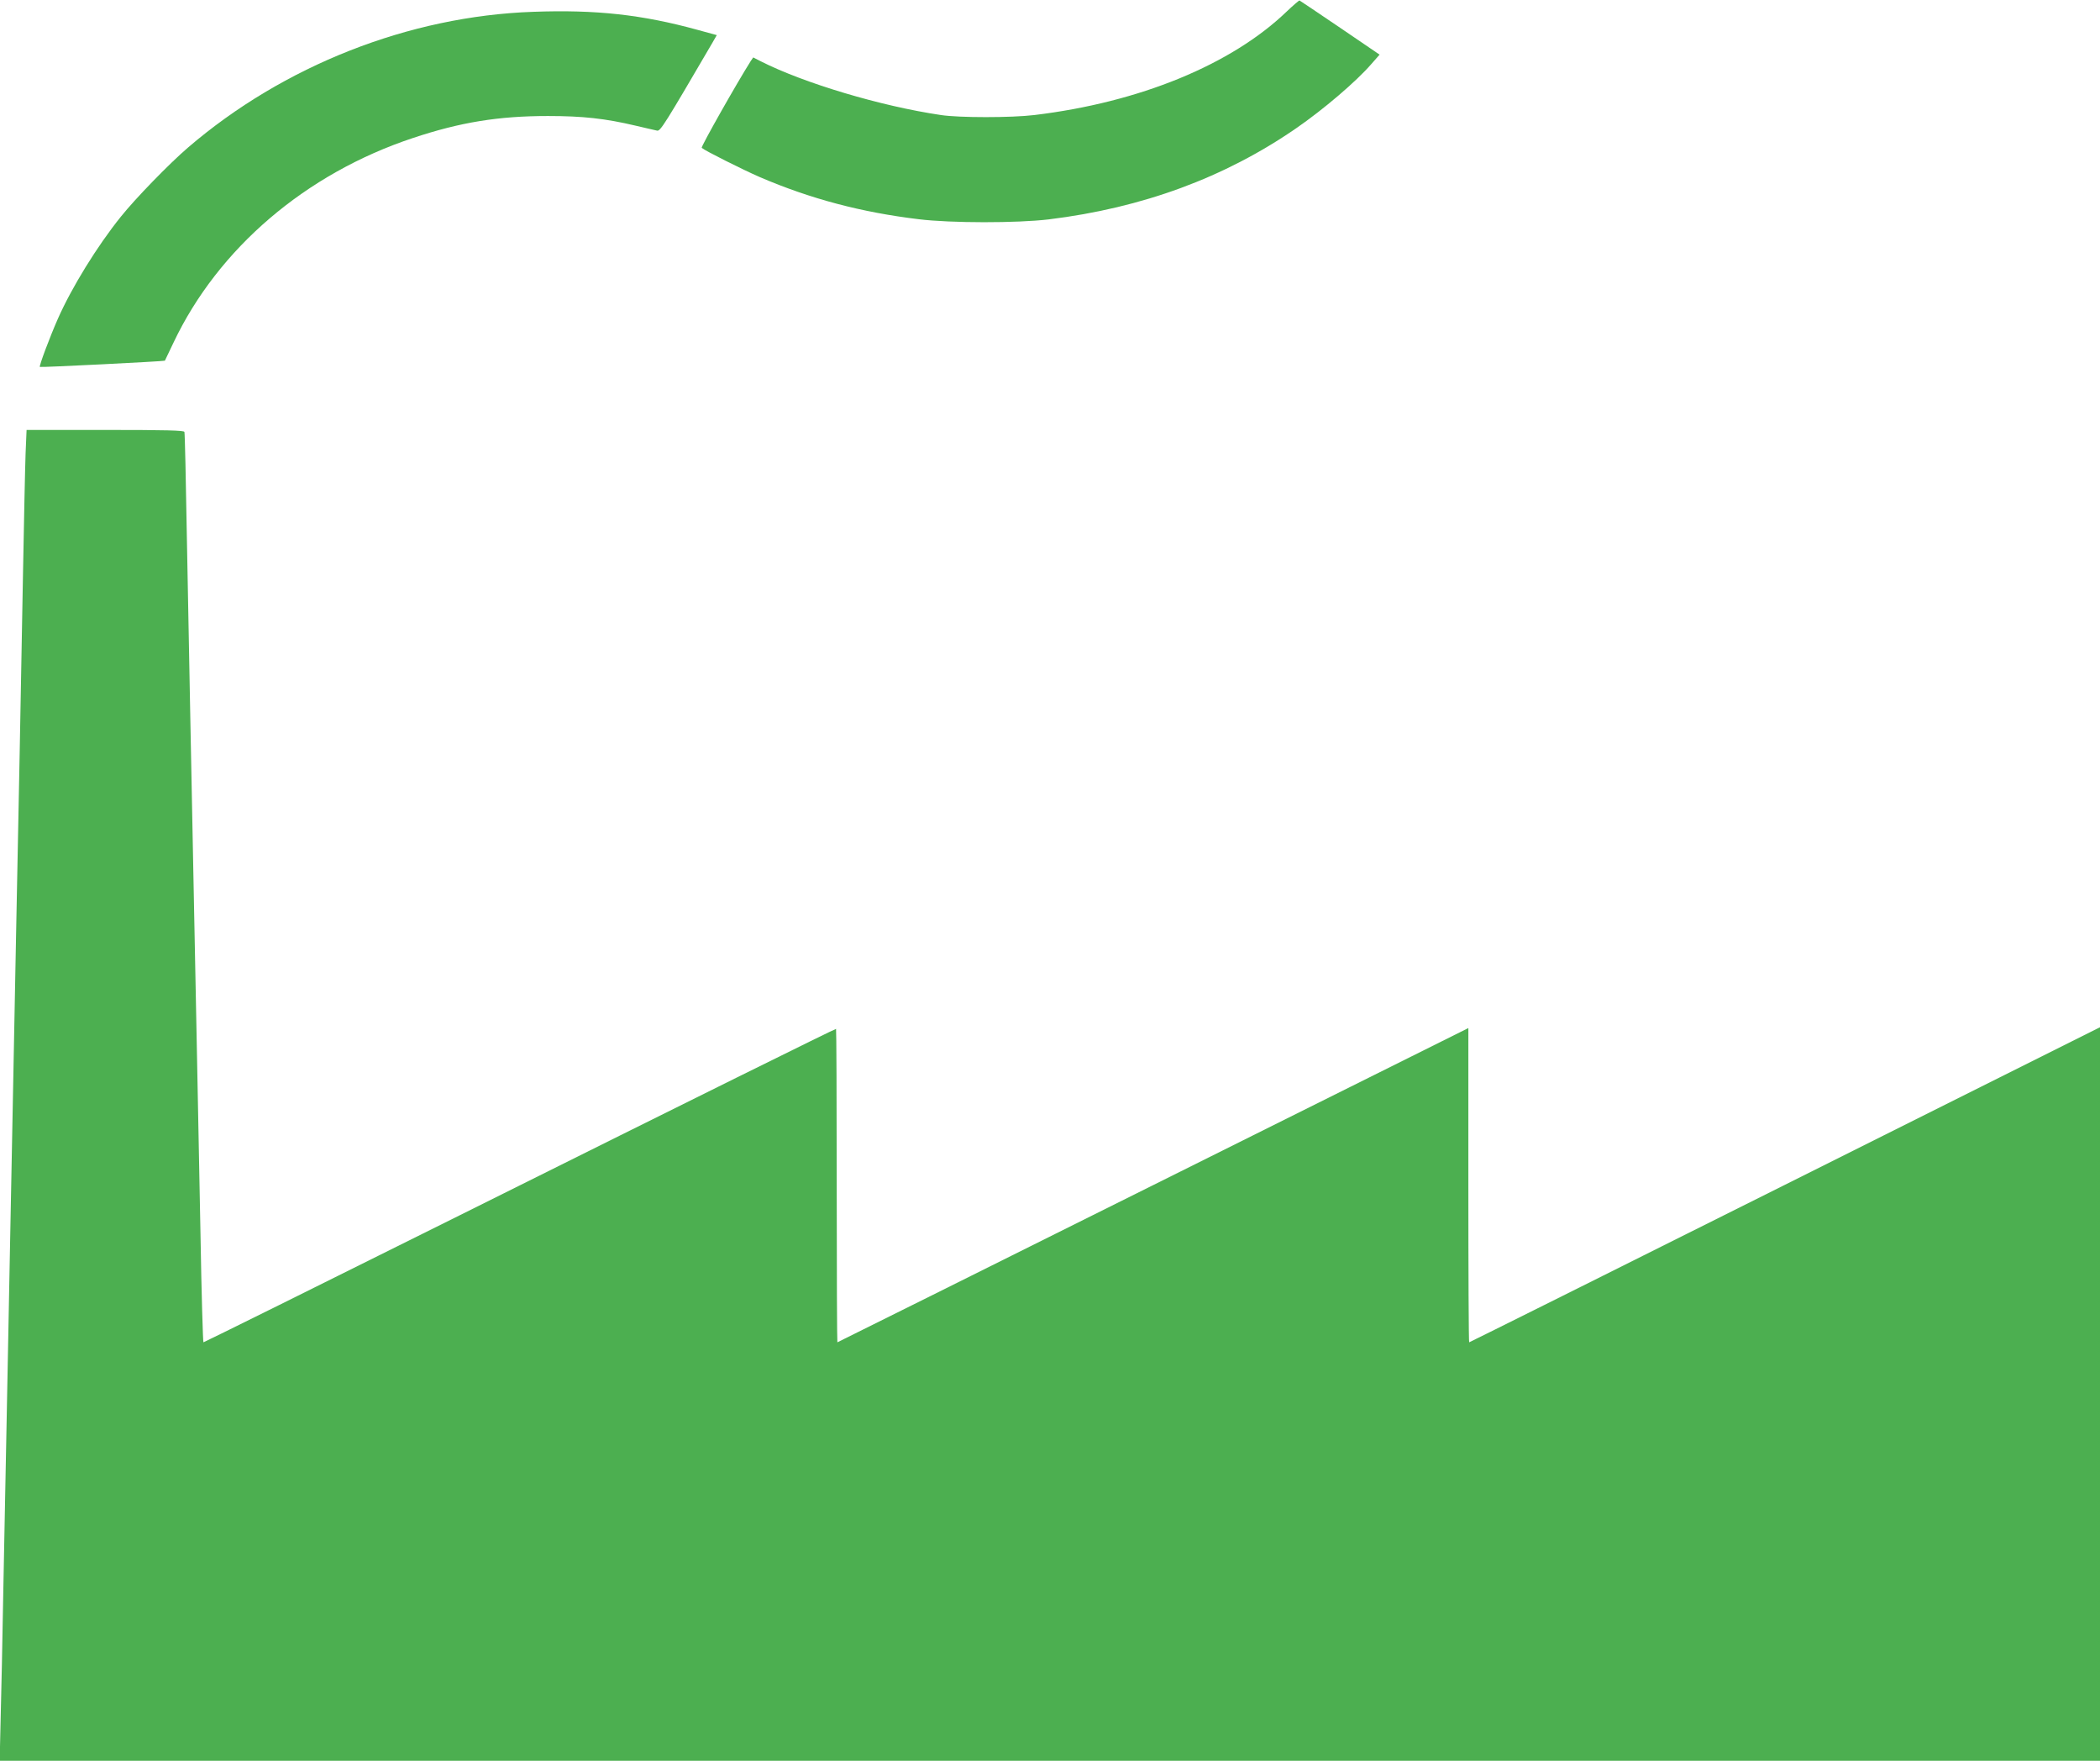 <?xml version="1.0" standalone="no"?>
<!DOCTYPE svg PUBLIC "-//W3C//DTD SVG 20010904//EN"
 "http://www.w3.org/TR/2001/REC-SVG-20010904/DTD/svg10.dtd">
<svg version="1.0" xmlns="http://www.w3.org/2000/svg"
 width="1280pt" height="1073pt" viewBox="0 0 1280 1073"
 preserveAspectRatio="xMidYMid meet">
<g transform="translate(0,1073) scale(0.1,-0.1)"
fill="#4caf50" stroke="none">
<path d="M7843 10660 c-337 -324 -897 -554 -1538 -631 -139 -17 -460 -17 -570
0 -366 54 -834 194 -1097 327 l-47 24 -15 -22 c-82 -129 -305 -523 -299 -529
19 -17 248 -132 356 -179 308 -132 618 -214 967 -256 196 -24 600 -24 792 -1
572 70 1073 255 1508 555 167 115 366 285 458 391 l51 58 -241 164 c-133 90
-244 165 -247 166 -3 1 -38 -29 -78 -67z"/>
<path d="M3250 10658 c-756 -26 -1523 -328 -2105 -828 -114 -98 -320 -310
-408 -420 -145 -180 -300 -432 -384 -622 -49 -111 -116 -289 -110 -294 4 -4
759 34 762 38 1 2 25 52 53 111 272 573 805 1029 1459 1246 288 96 521 134
823 134 212 0 349 -15 535 -59 61 -14 119 -28 130 -30 20 -5 47 39 337 535
l27 47 -117 32 c-338 93 -620 124 -1002 110z"/>
<path d="M156 7968 c-3 -79 -10 -413 -16 -743 -6 -330 -15 -816 -20 -1080 -5
-264 -14 -718 -20 -1010 -6 -291 -15 -755 -20 -1030 -5 -275 -14 -736 -20
-1025 -6 -289 -15 -753 -20 -1032 -6 -280 -14 -739 -20 -1020 -5 -282 -12
-629 -16 -770 l-6 -258 6401 0 6401 0 0 2235 0 2235 -1920 -960 c-1056 -528
-1922 -960 -1925 -960 -3 0 -5 431 -5 958 l0 957 -1921 -957 c-1057 -527
-1924 -958 -1925 -958 -2 0 -4 430 -4 955 0 525 -2 955 -4 955 -8 0 -833 -408
-2290 -1134 -857 -427 -1562 -776 -1566 -776 -3 0 -12 298 -18 662 -7 365 -17
870 -22 1123 -5 253 -14 705 -20 1005 -6 300 -15 757 -20 1015 -5 259 -14 754
-21 1100 -6 347 -12 636 -15 643 -3 9 -108 12 -483 12 l-479 0 -6 -142z"/>
</g>
</svg>
